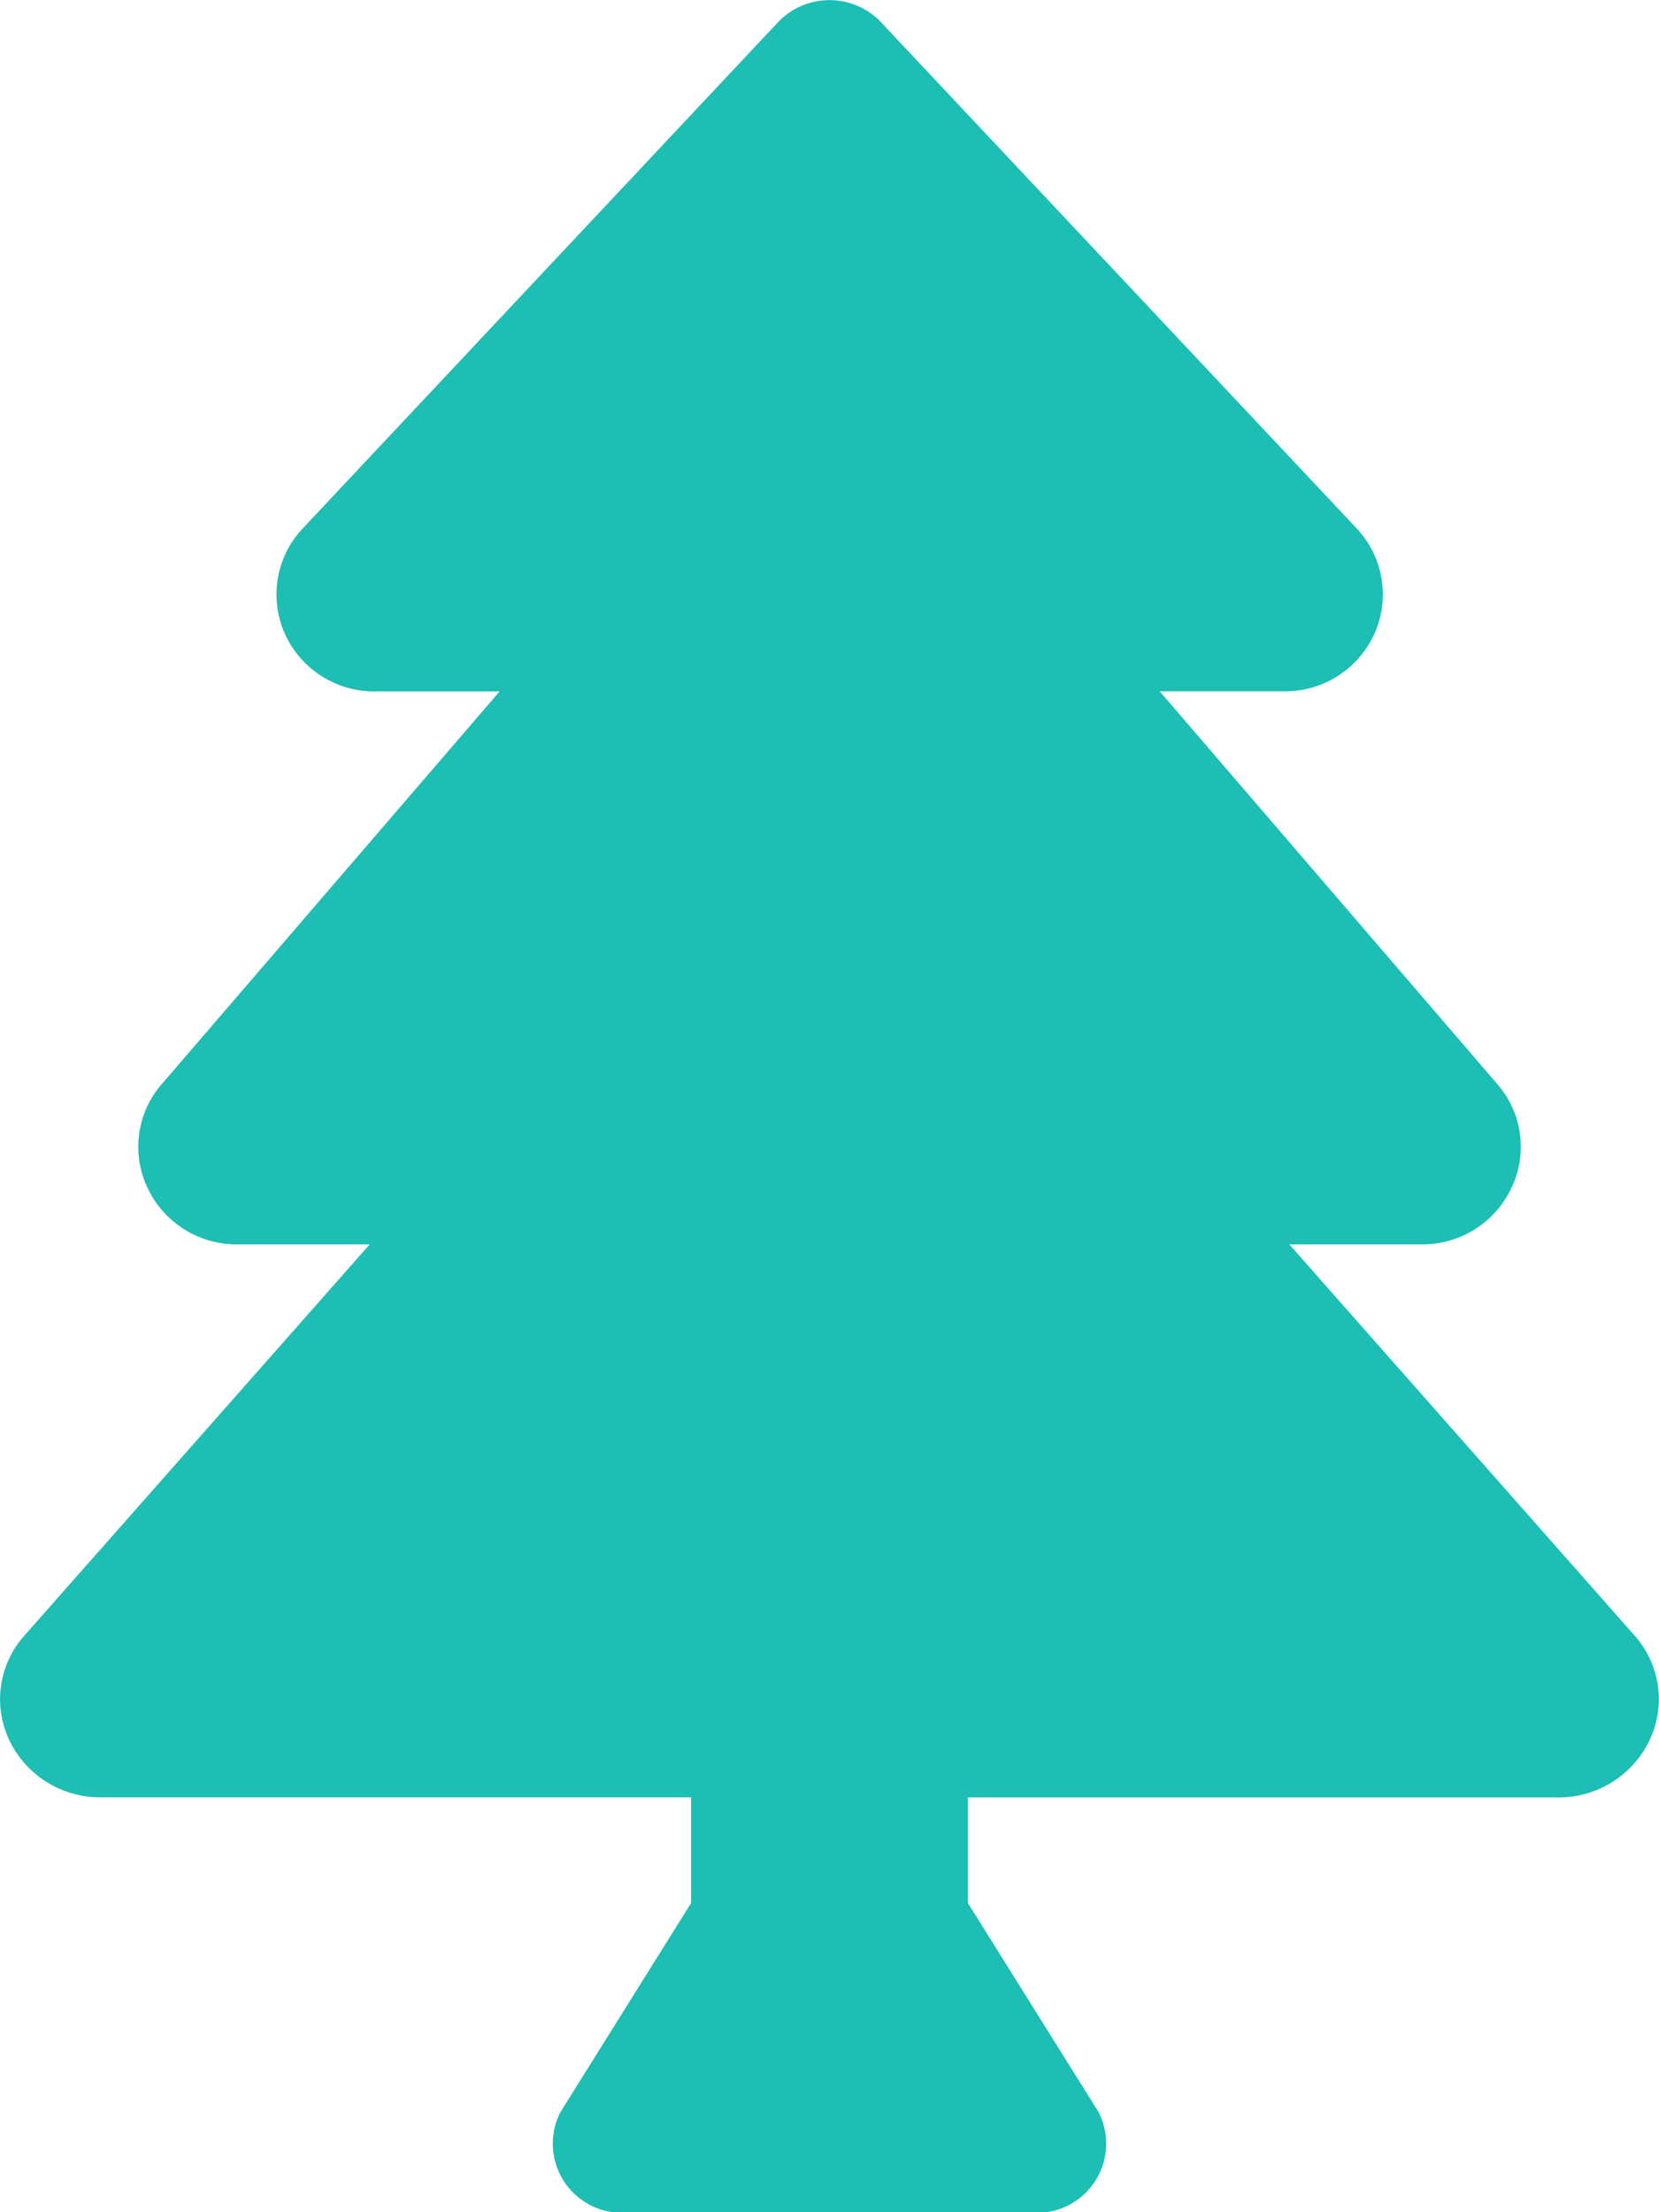 <svg xmlns="http://www.w3.org/2000/svg" width="16.5" height="22" viewBox="0 0 16.5 22">
  <path id="Path_130086" data-name="Path 130086" d="M8.005-2.987,4.573-6.875H5.889a.976.976,0,0,0,.893-.561A.947.947,0,0,0,6.641-8.47L3.284-12.375H4.525a.974.974,0,0,0,.9-.585.956.956,0,0,0-.182-1.035L.5-19.042a.708.708,0,0,0-1,0L-5.24-13.994a.957.957,0,0,0-.182,1.035.974.974,0,0,0,.9.585h1.241L-6.641-8.469a.949.949,0,0,0-.141,1.033.976.976,0,0,0,.893.561h1.316L-8.005-2.987a.95.95,0,0,0-.153,1.042,1,1,0,0,0,.9.569h5.881V-.324l-1.3,2.08a.688.688,0,0,0,.615,1H2.062a.688.688,0,0,0,.615-1l-1.3-2.08V-1.375H7.256a1,1,0,0,0,.9-.569A.95.95,0,0,0,8.005-2.987Z" transform="translate(8.25 19.25)" fill="#1DBEB4"/>
</svg>
